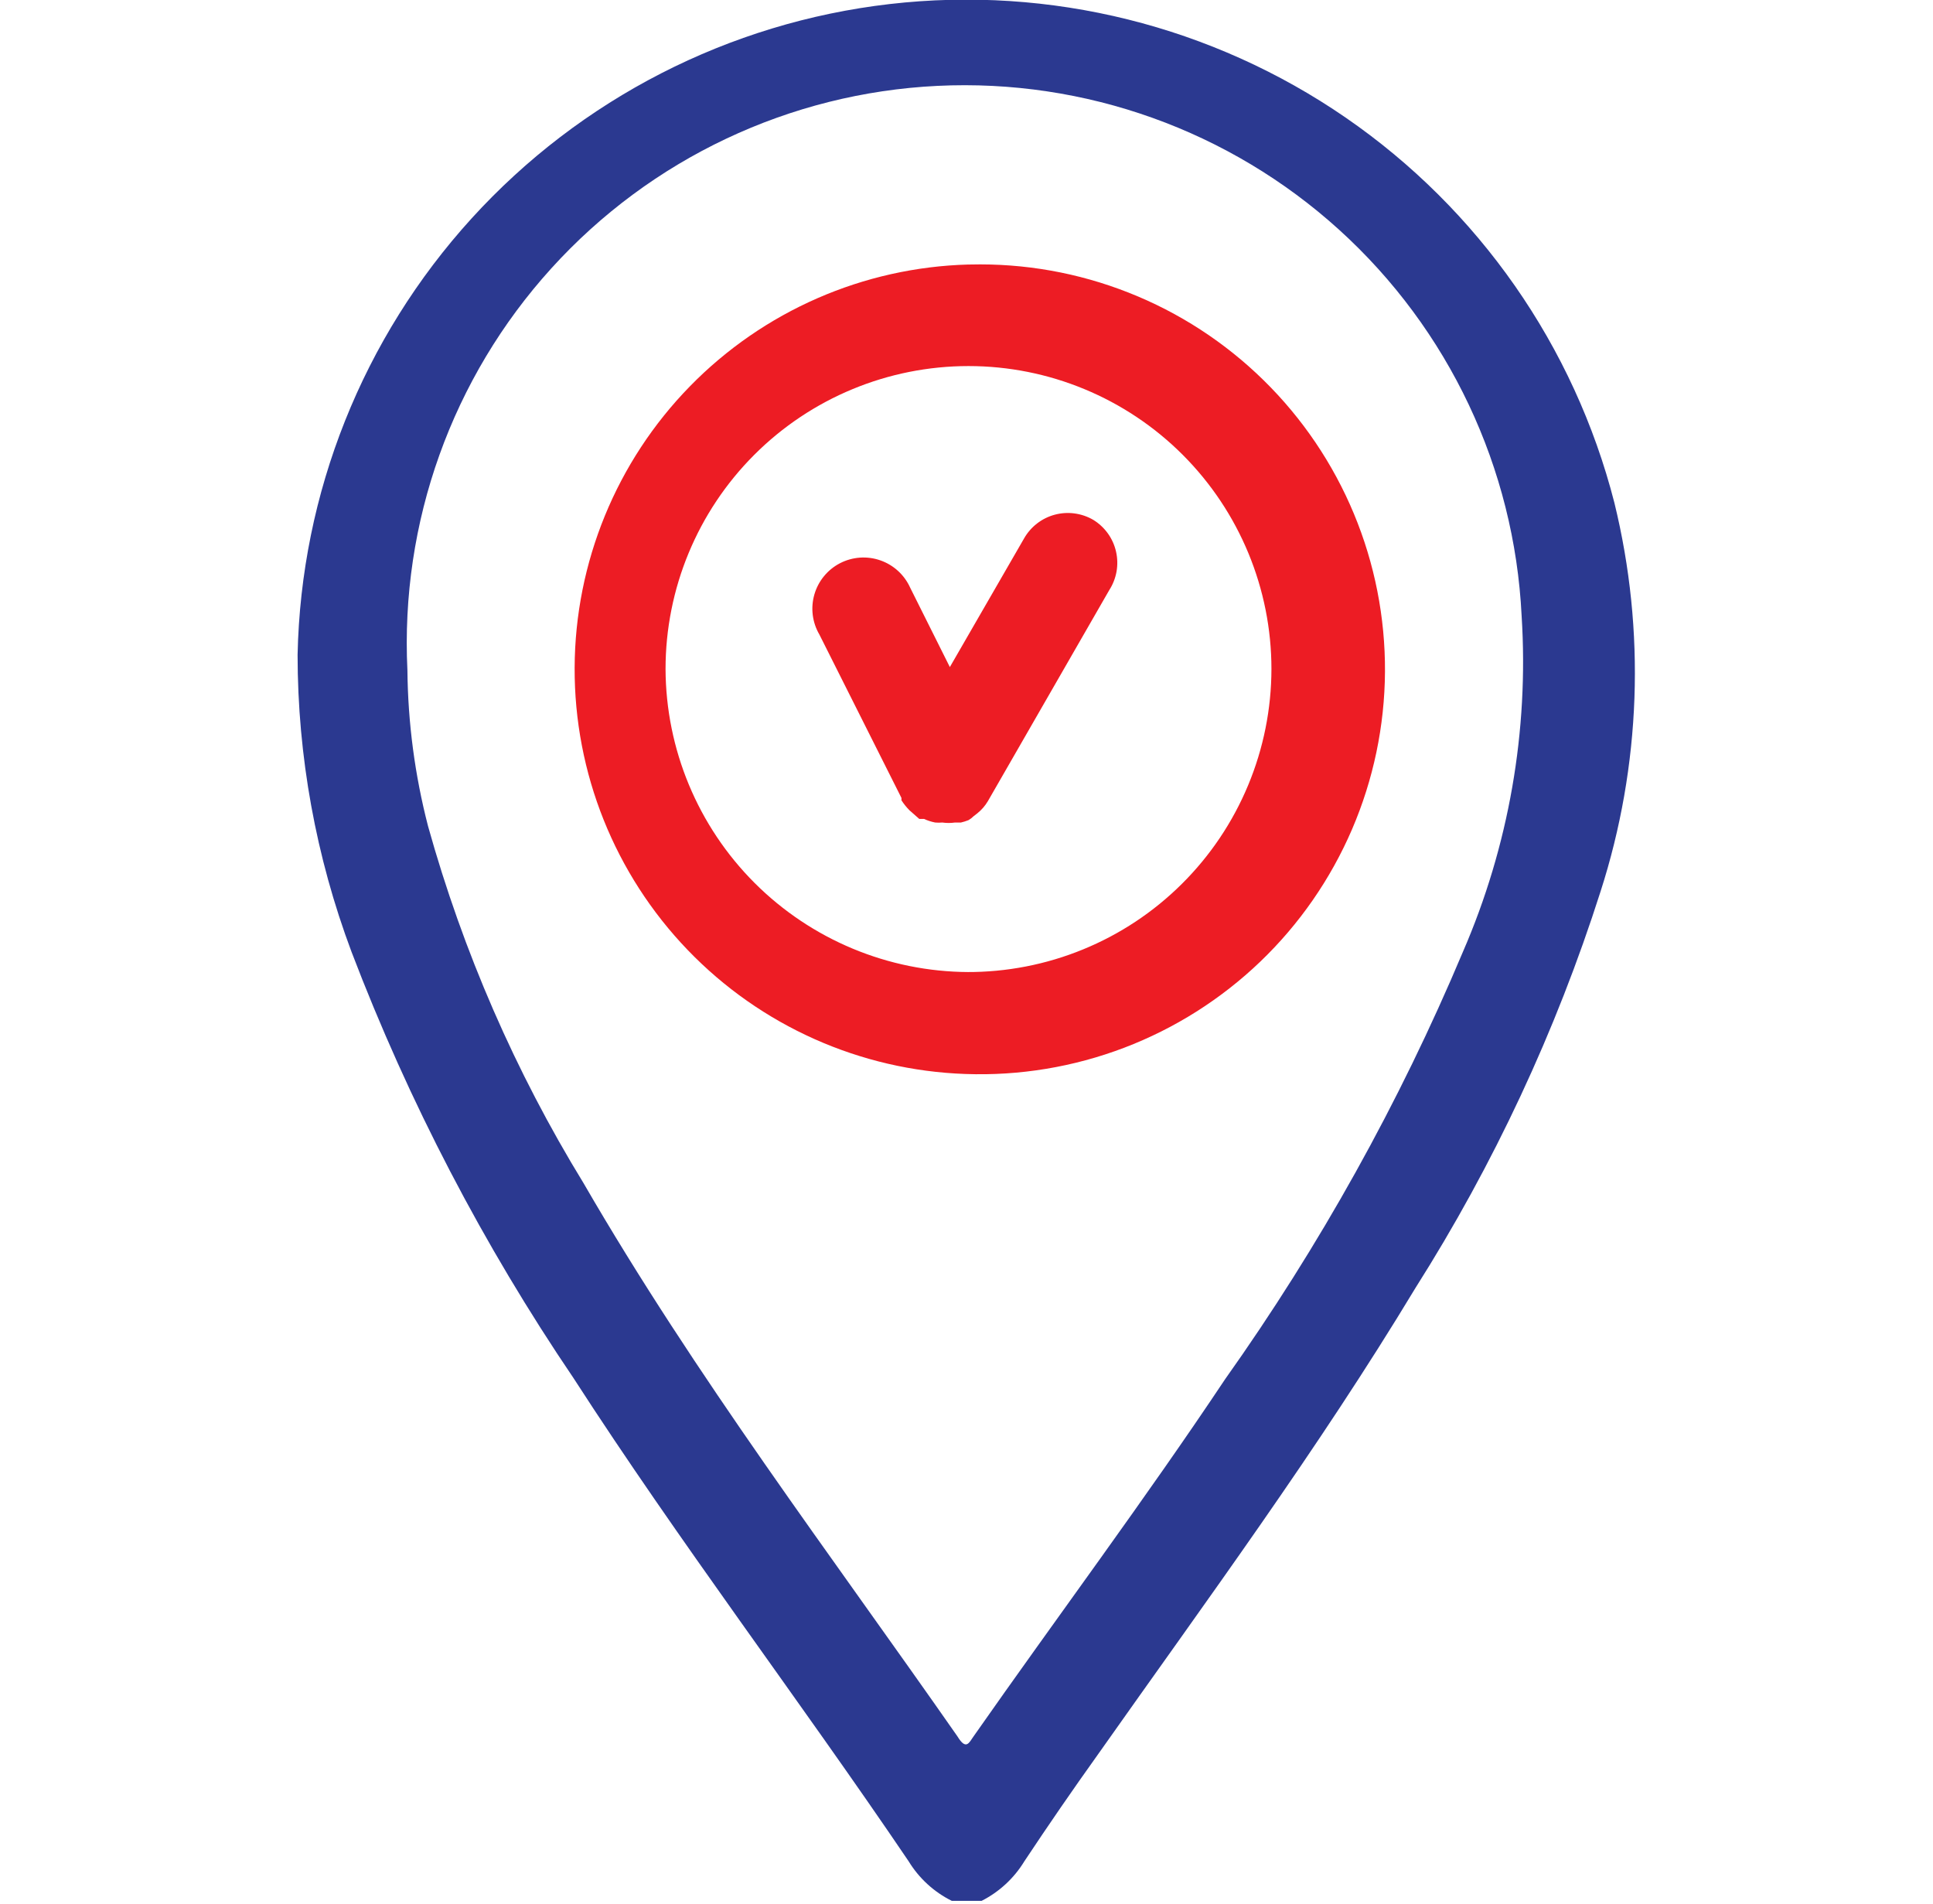 <svg width="65" height="64" viewBox="0 0 65 64" fill="none" xmlns="http://www.w3.org/2000/svg">
<g id="inspection_value-03" clip-path="url(#clip0_1059_6787)">
<path id="Vector" d="M54.287 16.907C52.939 11.638 49.727 7.036 45.247 3.952C40.767 0.869 35.321 -0.487 29.918 0.136C24.515 0.76 19.521 3.319 15.86 7.341C12.199 11.364 10.12 16.576 10.007 22.014C10.008 25.424 10.623 28.807 11.82 32C13.748 37.05 16.253 41.86 19.287 46.334C22.86 51.867 26.86 57.12 30.553 62.574C30.902 63.146 31.406 63.609 32.007 63.907H33.007C33.602 63.605 34.1 63.144 34.447 62.574C35.255 61.356 36.082 60.156 36.927 58.974C40.567 53.813 44.327 48.72 47.593 43.307C50.23 39.147 52.323 34.666 53.82 29.974C55.182 25.745 55.343 21.222 54.287 16.907ZM49.193 32C47.06 37.069 44.377 41.889 41.193 46.373C38.527 50.373 35.54 54.373 32.74 58.373C32.58 58.6 32.487 58.853 32.193 58.373C27.913 52.24 23.38 46.267 19.62 39.773C17.33 36.035 15.571 31.996 14.393 27.773C13.95 26.061 13.717 24.302 13.7 22.534C13.458 17.565 15.199 12.704 18.541 9.02C21.883 5.335 26.552 3.129 31.52 2.887C36.488 2.645 41.349 4.386 45.034 7.728C48.718 11.07 50.924 15.738 51.167 20.707C51.412 24.574 50.736 28.445 49.193 32Z" fill="#2B3990"/>
<path id="Vector_2" d="M32.567 8.893C29.031 8.989 25.671 10.458 23.199 12.988C20.727 15.518 19.337 18.911 19.323 22.448C19.309 25.986 20.672 29.389 23.125 31.939C25.577 34.488 28.925 35.983 32.46 36.107C34.282 36.173 36.098 35.874 37.802 35.225C39.506 34.576 41.062 33.592 42.378 32.331C43.694 31.07 44.743 29.557 45.464 27.882C46.184 26.208 46.561 24.405 46.572 22.582C46.582 20.76 46.227 18.953 45.526 17.27C44.825 15.587 43.794 14.062 42.493 12.786C41.192 11.509 39.647 10.506 37.951 9.838C36.255 9.169 34.443 8.848 32.62 8.893H32.567ZM32.567 32.68C29.868 32.669 27.284 31.593 25.375 29.685C23.467 27.777 22.391 25.192 22.38 22.493C22.38 19.792 23.453 17.201 25.364 15.29C27.274 13.38 29.865 12.307 32.567 12.307C35.269 12.307 37.859 13.38 39.77 15.29C41.68 17.201 42.754 19.792 42.754 22.493C42.752 23.836 42.485 25.166 41.968 26.405C41.451 27.645 40.695 28.77 39.742 29.716C38.79 30.663 37.66 31.412 36.417 31.92C35.174 32.429 33.843 32.687 32.5 32.68H32.567Z" fill="#ED1C24"/>
<path id="Vector_3" d="M36.767 17.48C36.573 17.366 36.358 17.292 36.135 17.262C35.912 17.231 35.686 17.246 35.468 17.304C35.251 17.362 35.048 17.463 34.87 17.601C34.692 17.739 34.544 17.911 34.433 18.107L31.94 22.427L30.607 19.76C30.511 19.547 30.373 19.355 30.201 19.197C30.029 19.039 29.826 18.917 29.605 18.84C29.385 18.763 29.151 18.731 28.918 18.747C28.684 18.764 28.457 18.827 28.249 18.934C28.041 19.041 27.857 19.19 27.709 19.37C27.56 19.551 27.45 19.76 27.385 19.984C27.32 20.209 27.301 20.444 27.33 20.676C27.359 20.908 27.435 21.132 27.553 21.333L30.313 26.827V26.907C30.391 27.027 30.48 27.138 30.58 27.24L30.807 27.44L30.913 27.533H31.073C31.193 27.587 31.318 27.628 31.447 27.653C31.526 27.66 31.607 27.66 31.687 27.653C31.828 27.673 31.972 27.673 32.113 27.653H32.313C32.4 27.633 32.484 27.606 32.567 27.573C32.63 27.537 32.688 27.492 32.74 27.44L32.86 27.347C33.004 27.232 33.126 27.092 33.22 26.933L37.3 19.84C37.422 19.651 37.505 19.439 37.545 19.217C37.584 18.995 37.579 18.768 37.529 18.548C37.48 18.328 37.387 18.12 37.256 17.937C37.125 17.754 36.958 17.598 36.767 17.48Z" fill="#ED1C24"/>
</g>
<defs>
<clipPath id="clip0_1059_6787">
<rect width="64" height="64" fill="white" transform="translate(0.5)"/>
</clipPath>
</defs>
</svg>
